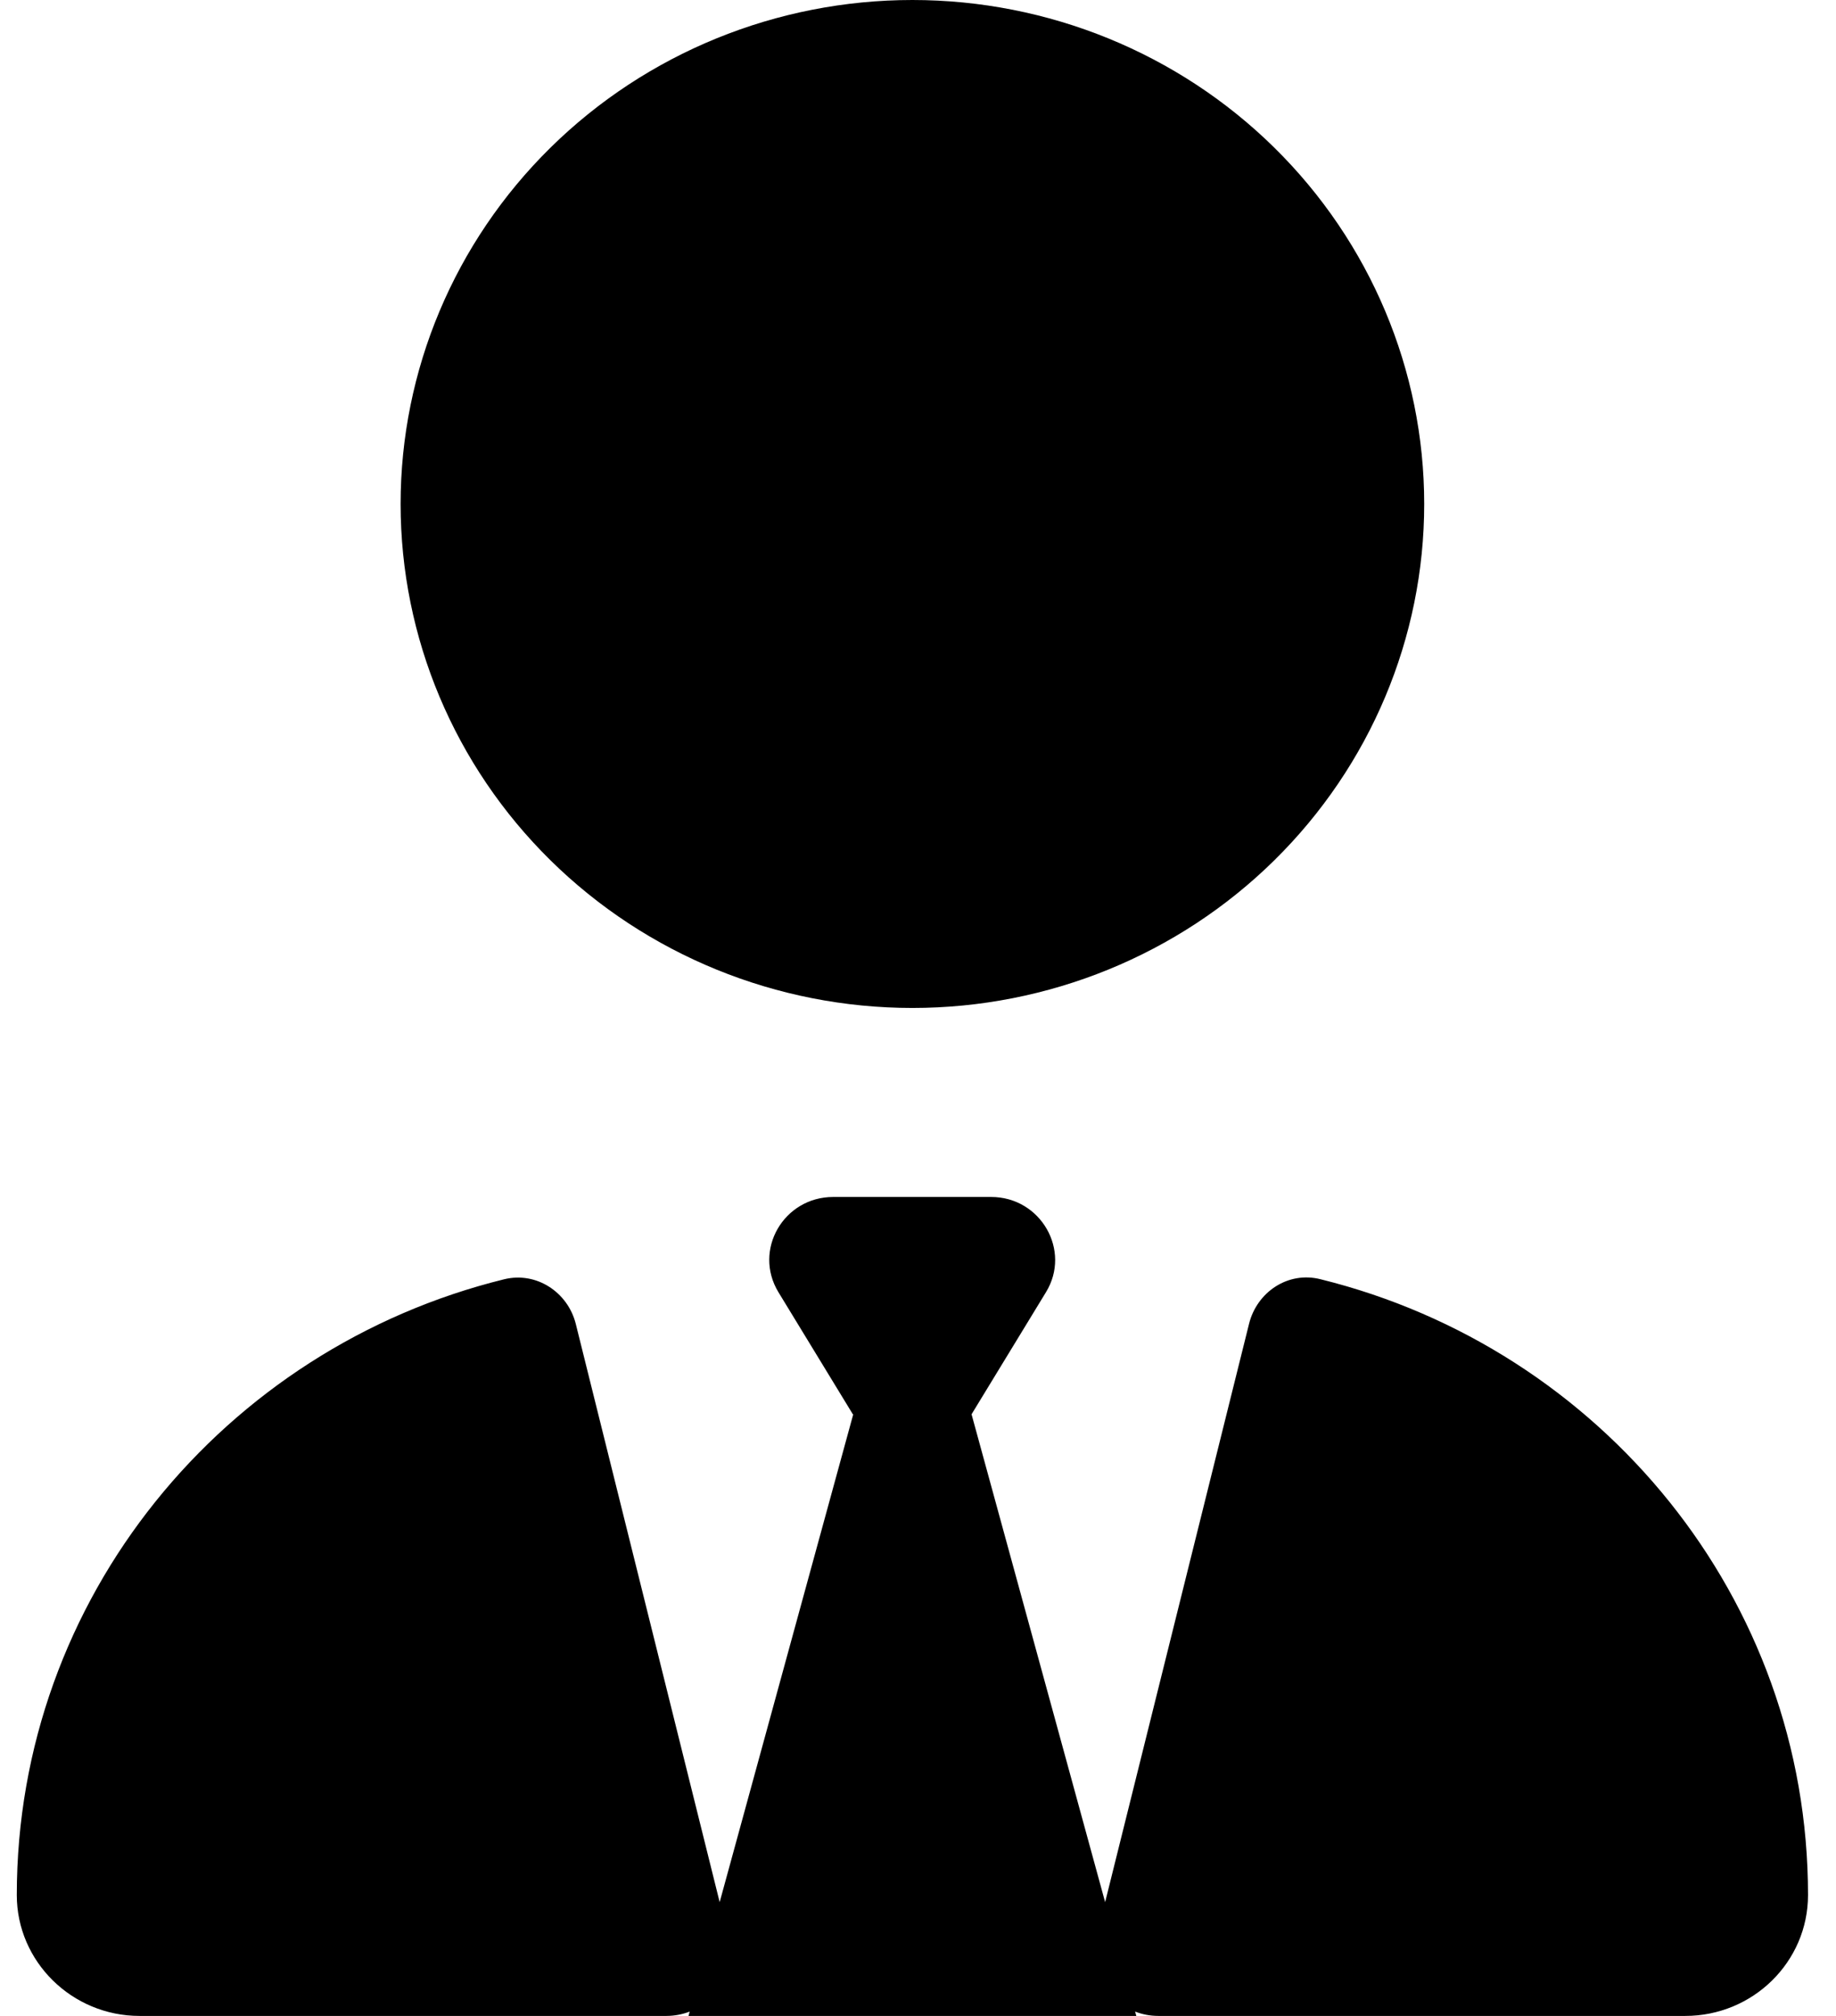 <svg width="41" height="45" viewBox="0 0 41 45" fill="none" xmlns="http://www.w3.org/2000/svg">
<path d="M20.375 22.5C17.344 22.5 14.437 21.315 12.294 19.205C10.15 17.095 8.946 14.234 8.946 11.25C8.946 8.266 10.15 5.405 12.294 3.295C14.437 1.185 17.344 0 20.375 0C23.406 0 26.313 1.185 28.456 3.295C30.599 5.405 31.804 8.266 31.804 11.25C31.804 14.234 30.599 17.095 28.456 19.205C26.313 21.315 23.406 22.5 20.375 22.5ZM19.045 31.57L17.384 28.846C16.812 27.905 17.5 26.719 18.607 26.719H20.375H22.134C23.241 26.719 23.929 27.914 23.357 28.846L21.696 31.57L24.679 42.46L27.893 29.549C28.071 28.837 28.768 28.371 29.491 28.556C35.75 30.102 40.375 35.675 40.375 42.302C40.375 43.796 39.143 45 37.634 45H25.866C25.679 45 25.509 44.965 25.348 44.903L25.375 45H15.375L15.402 44.903C15.241 44.965 15.062 45 14.884 45H3.116C1.607 45 0.375 43.787 0.375 42.302C0.375 35.666 5.009 30.094 11.259 28.556C11.982 28.38 12.679 28.846 12.857 29.549L16.071 42.46L19.054 31.57H19.045Z" fill="black"/>
</svg>
